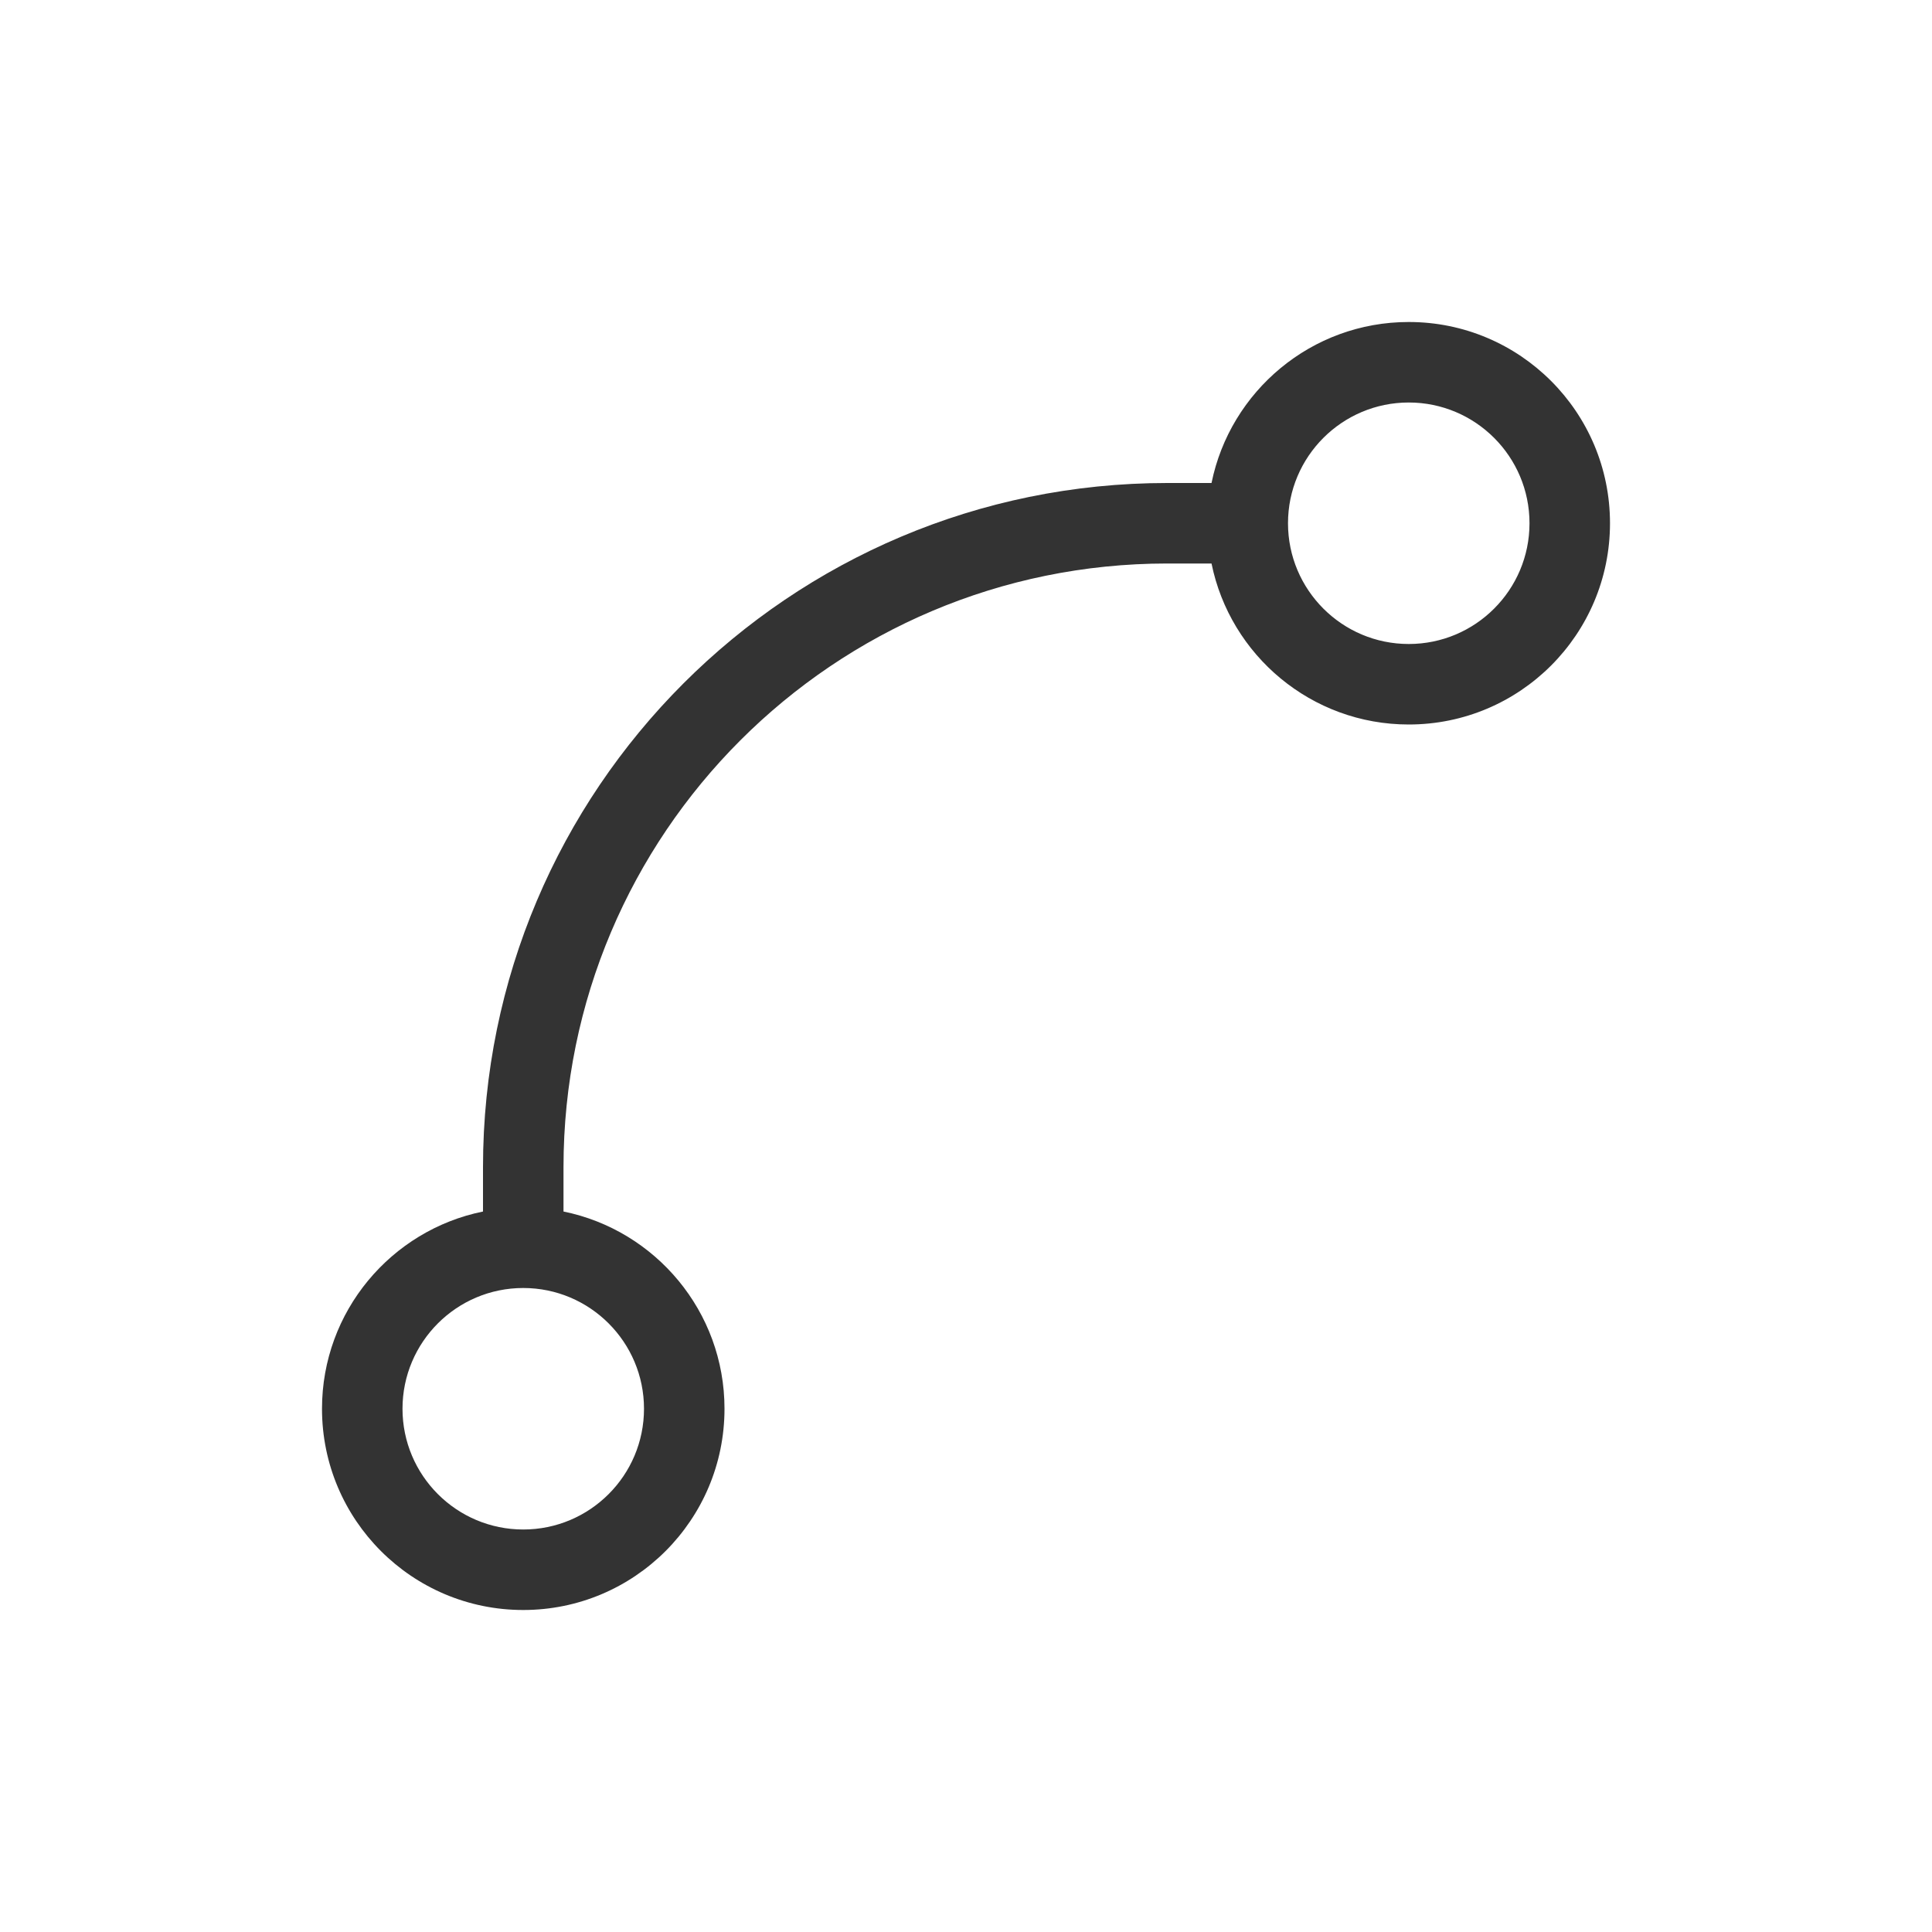 <svg width="24" height="24" viewBox="0 0 24 24" fill="none" xmlns="http://www.w3.org/2000/svg">
<path fill-rule="evenodd" clip-rule="evenodd" d="M17.5 8C18.328 8 19 7.328 19 6.5C19 5.672 18.328 5 17.5 5C16.672 5 16 5.672 16 6.5C16 7.328 16.672 8 17.5 8ZM17.5 9C18.881 9 20 7.881 20 6.5C20 5.119 18.881 4 17.5 4C16.291 4 15.282 4.859 15.05 6H14.5C9.806 6 6 9.806 6 14.5V15.05C4.859 15.282 4 16.291 4 17.5C4 18.881 5.119 20 6.5 20C7.881 20 9 18.881 9 17.5C9 16.291 8.141 15.282 7 15.05V14.5C7 10.358 10.358 7 14.5 7H15.05C15.282 8.141 16.291 9 17.5 9ZM6.5 19C7.328 19 8 18.328 8 17.5C8 16.672 7.328 16 6.5 16C5.672 16 5 16.672 5 17.5C5 18.328 5.672 19 6.5 19Z" fill="black" fill-opacity="0.8"/>
</svg>

